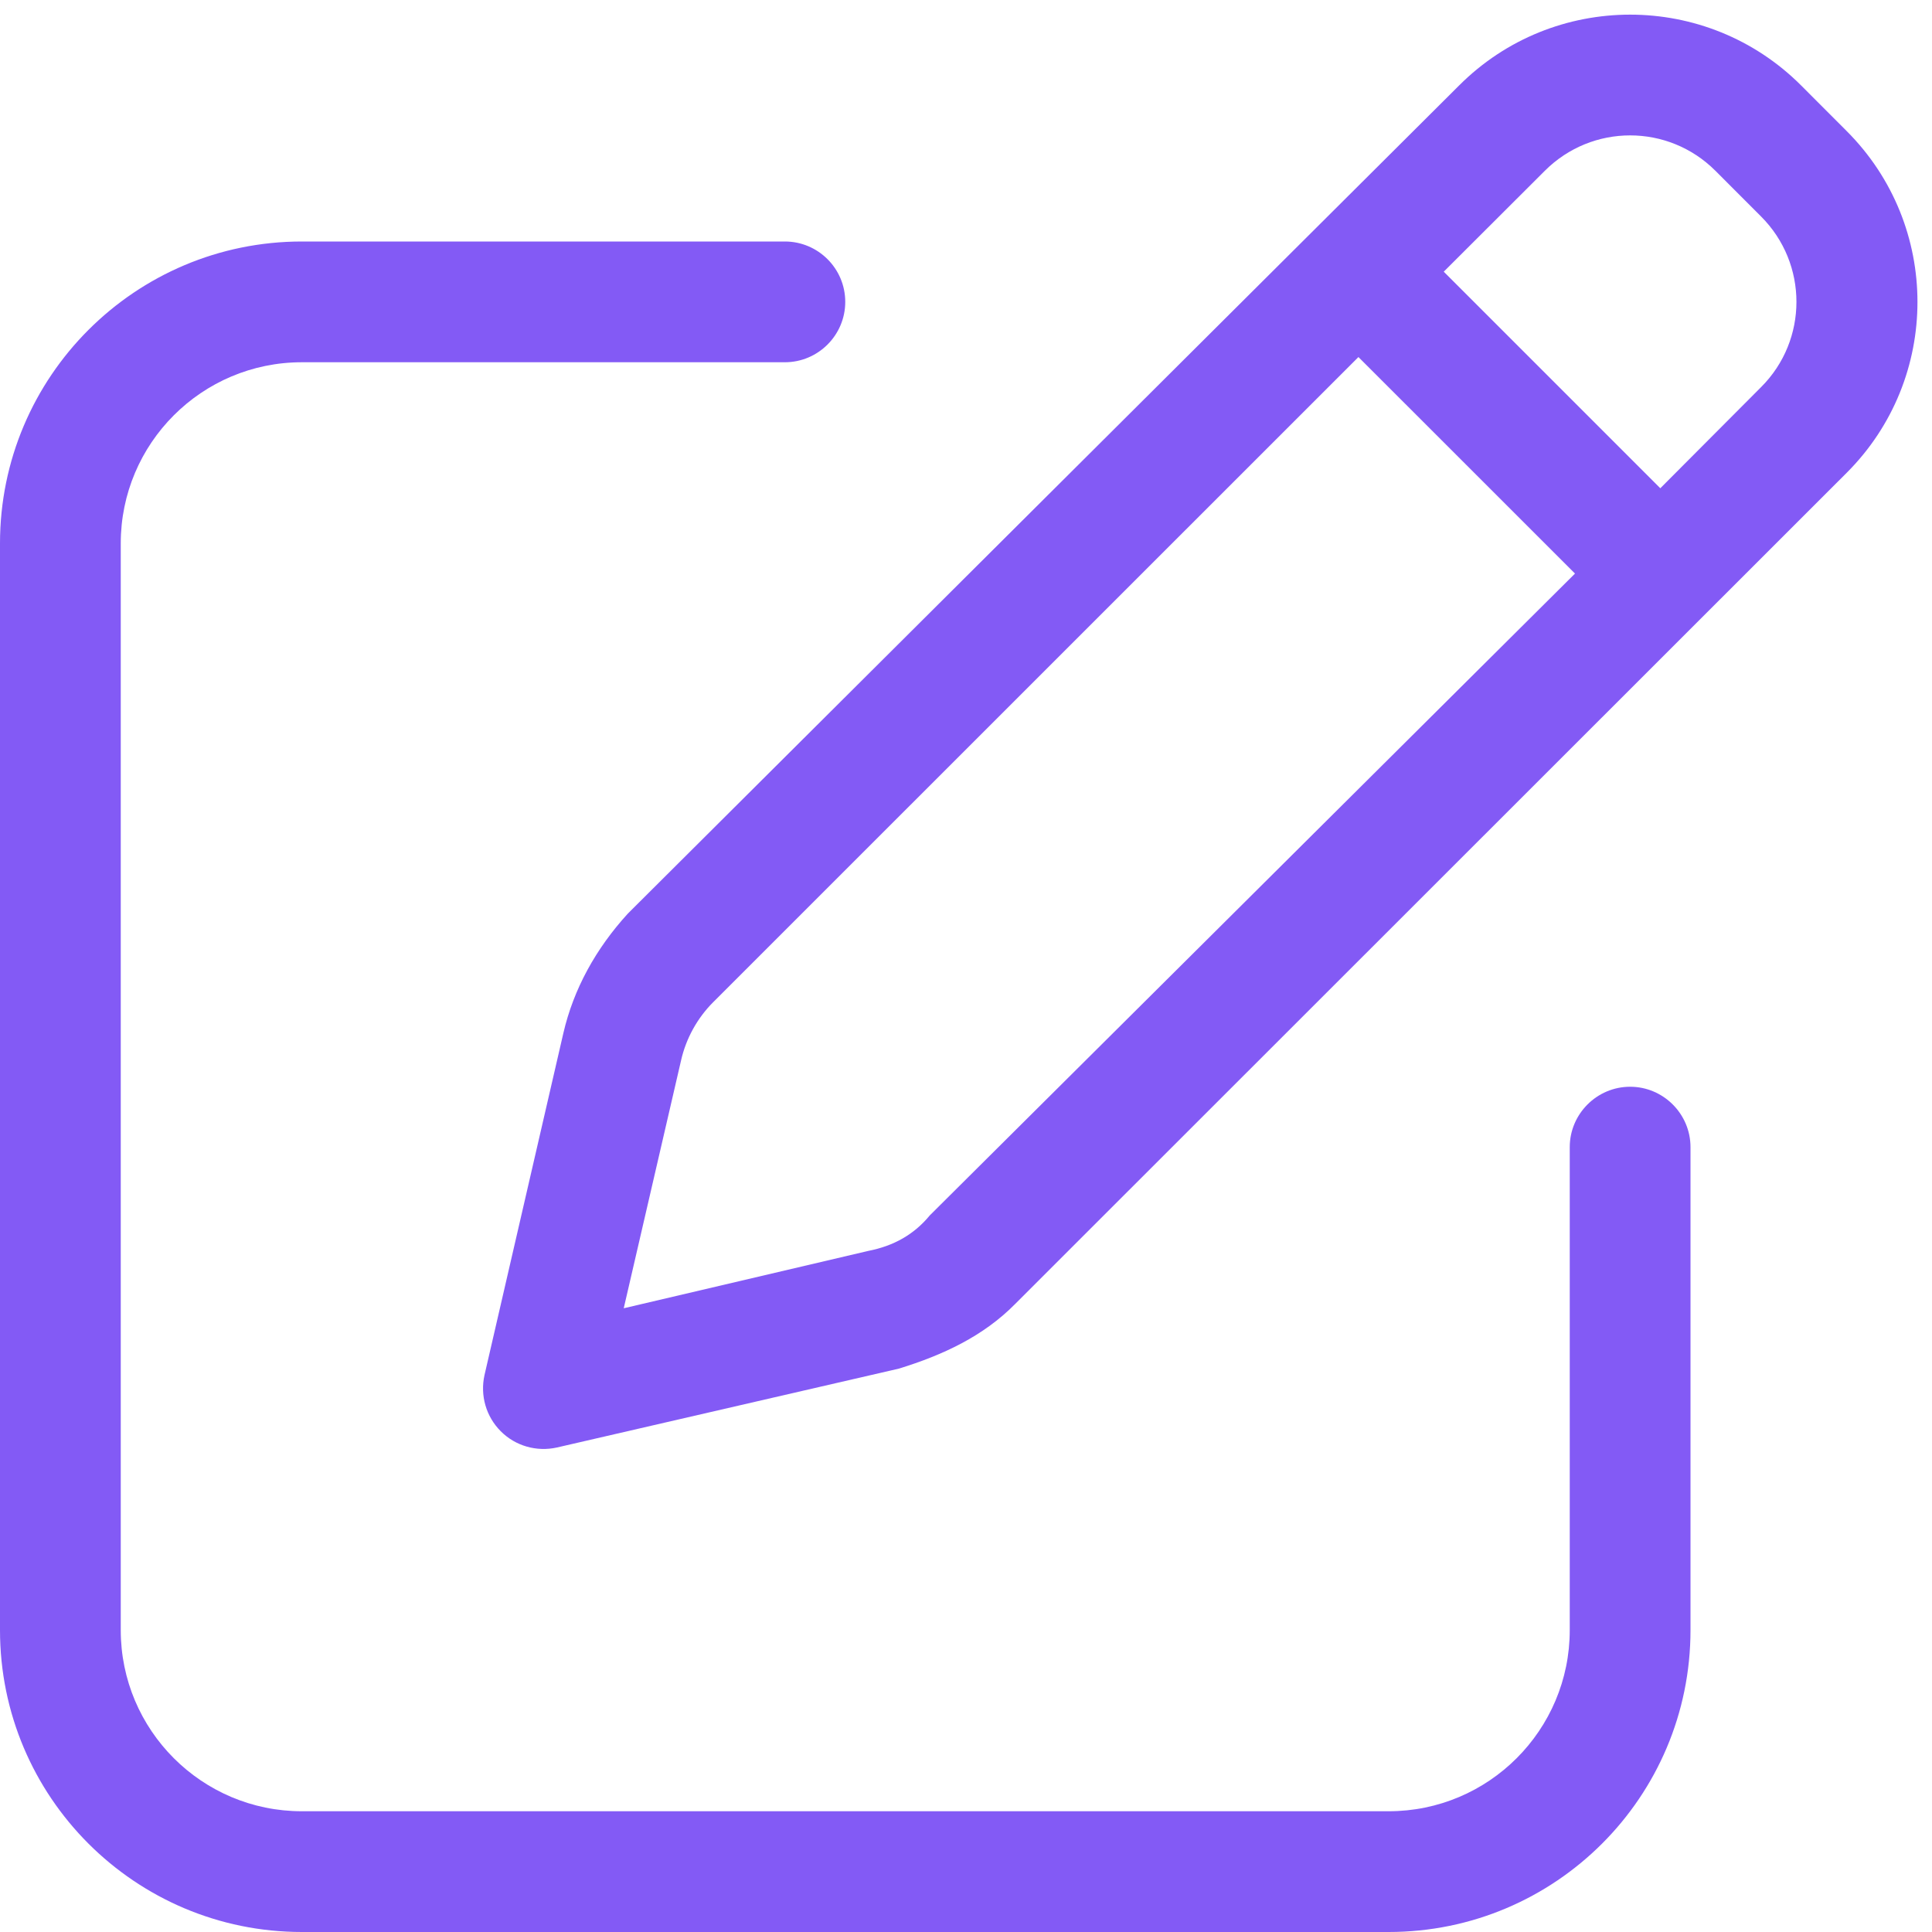 <svg width="32" height="32" viewBox="0 0 32 32" fill="none" xmlns="http://www.w3.org/2000/svg">
<g clip-path="url(#clip0_590_1086)">
<path d="M24.169 1.414C25.731 -0.148 28.269 -0.148 29.831 1.414L30.587 2.171C32.15 3.734 32.15 6.269 30.587 7.831L16.812 21.6C16.288 22.131 15.619 22.444 14.887 22.669L9.225 23.975C8.887 24.05 8.537 23.95 8.294 23.706C8.05 23.462 7.95 23.112 8.025 22.775L9.331 17.112C9.5 16.381 9.869 15.712 10.4 15.131L24.169 1.414ZM28.413 2.829C27.631 2.047 26.369 2.047 25.587 2.829L23.913 4.5L27.5 8.087L29.169 6.412C29.95 5.633 29.95 4.367 29.169 3.586L28.413 2.829ZM11.281 17.562L10.331 21.669L14.381 20.719C14.8 20.637 15.137 20.45 15.4 20.131L26.087 9.5L22.5 5.914L11.812 16.6C11.55 16.862 11.363 17.2 11.281 17.562ZM13 4C13.55 4 14 4.447 14 5C14 5.552 13.55 6 13 6H5C3.343 6 2 7.344 2 9V27C2 28.656 3.343 30 5 30H23C24.656 30 26 28.656 26 27V19C26 18.45 26.45 18 27 18C27.55 18 28 18.45 28 19V27C28 29.762 25.762 32 23 32H5C2.239 32 0 29.762 0 27V9C0 6.239 2.239 4 5 4H13Z" fill="#835AF5"/>
</g>
<defs>
<clipPath id="clip0_590_1086">
<rect width="32" height="32" fill="white"/>
</clipPath>
</defs>
</svg>
